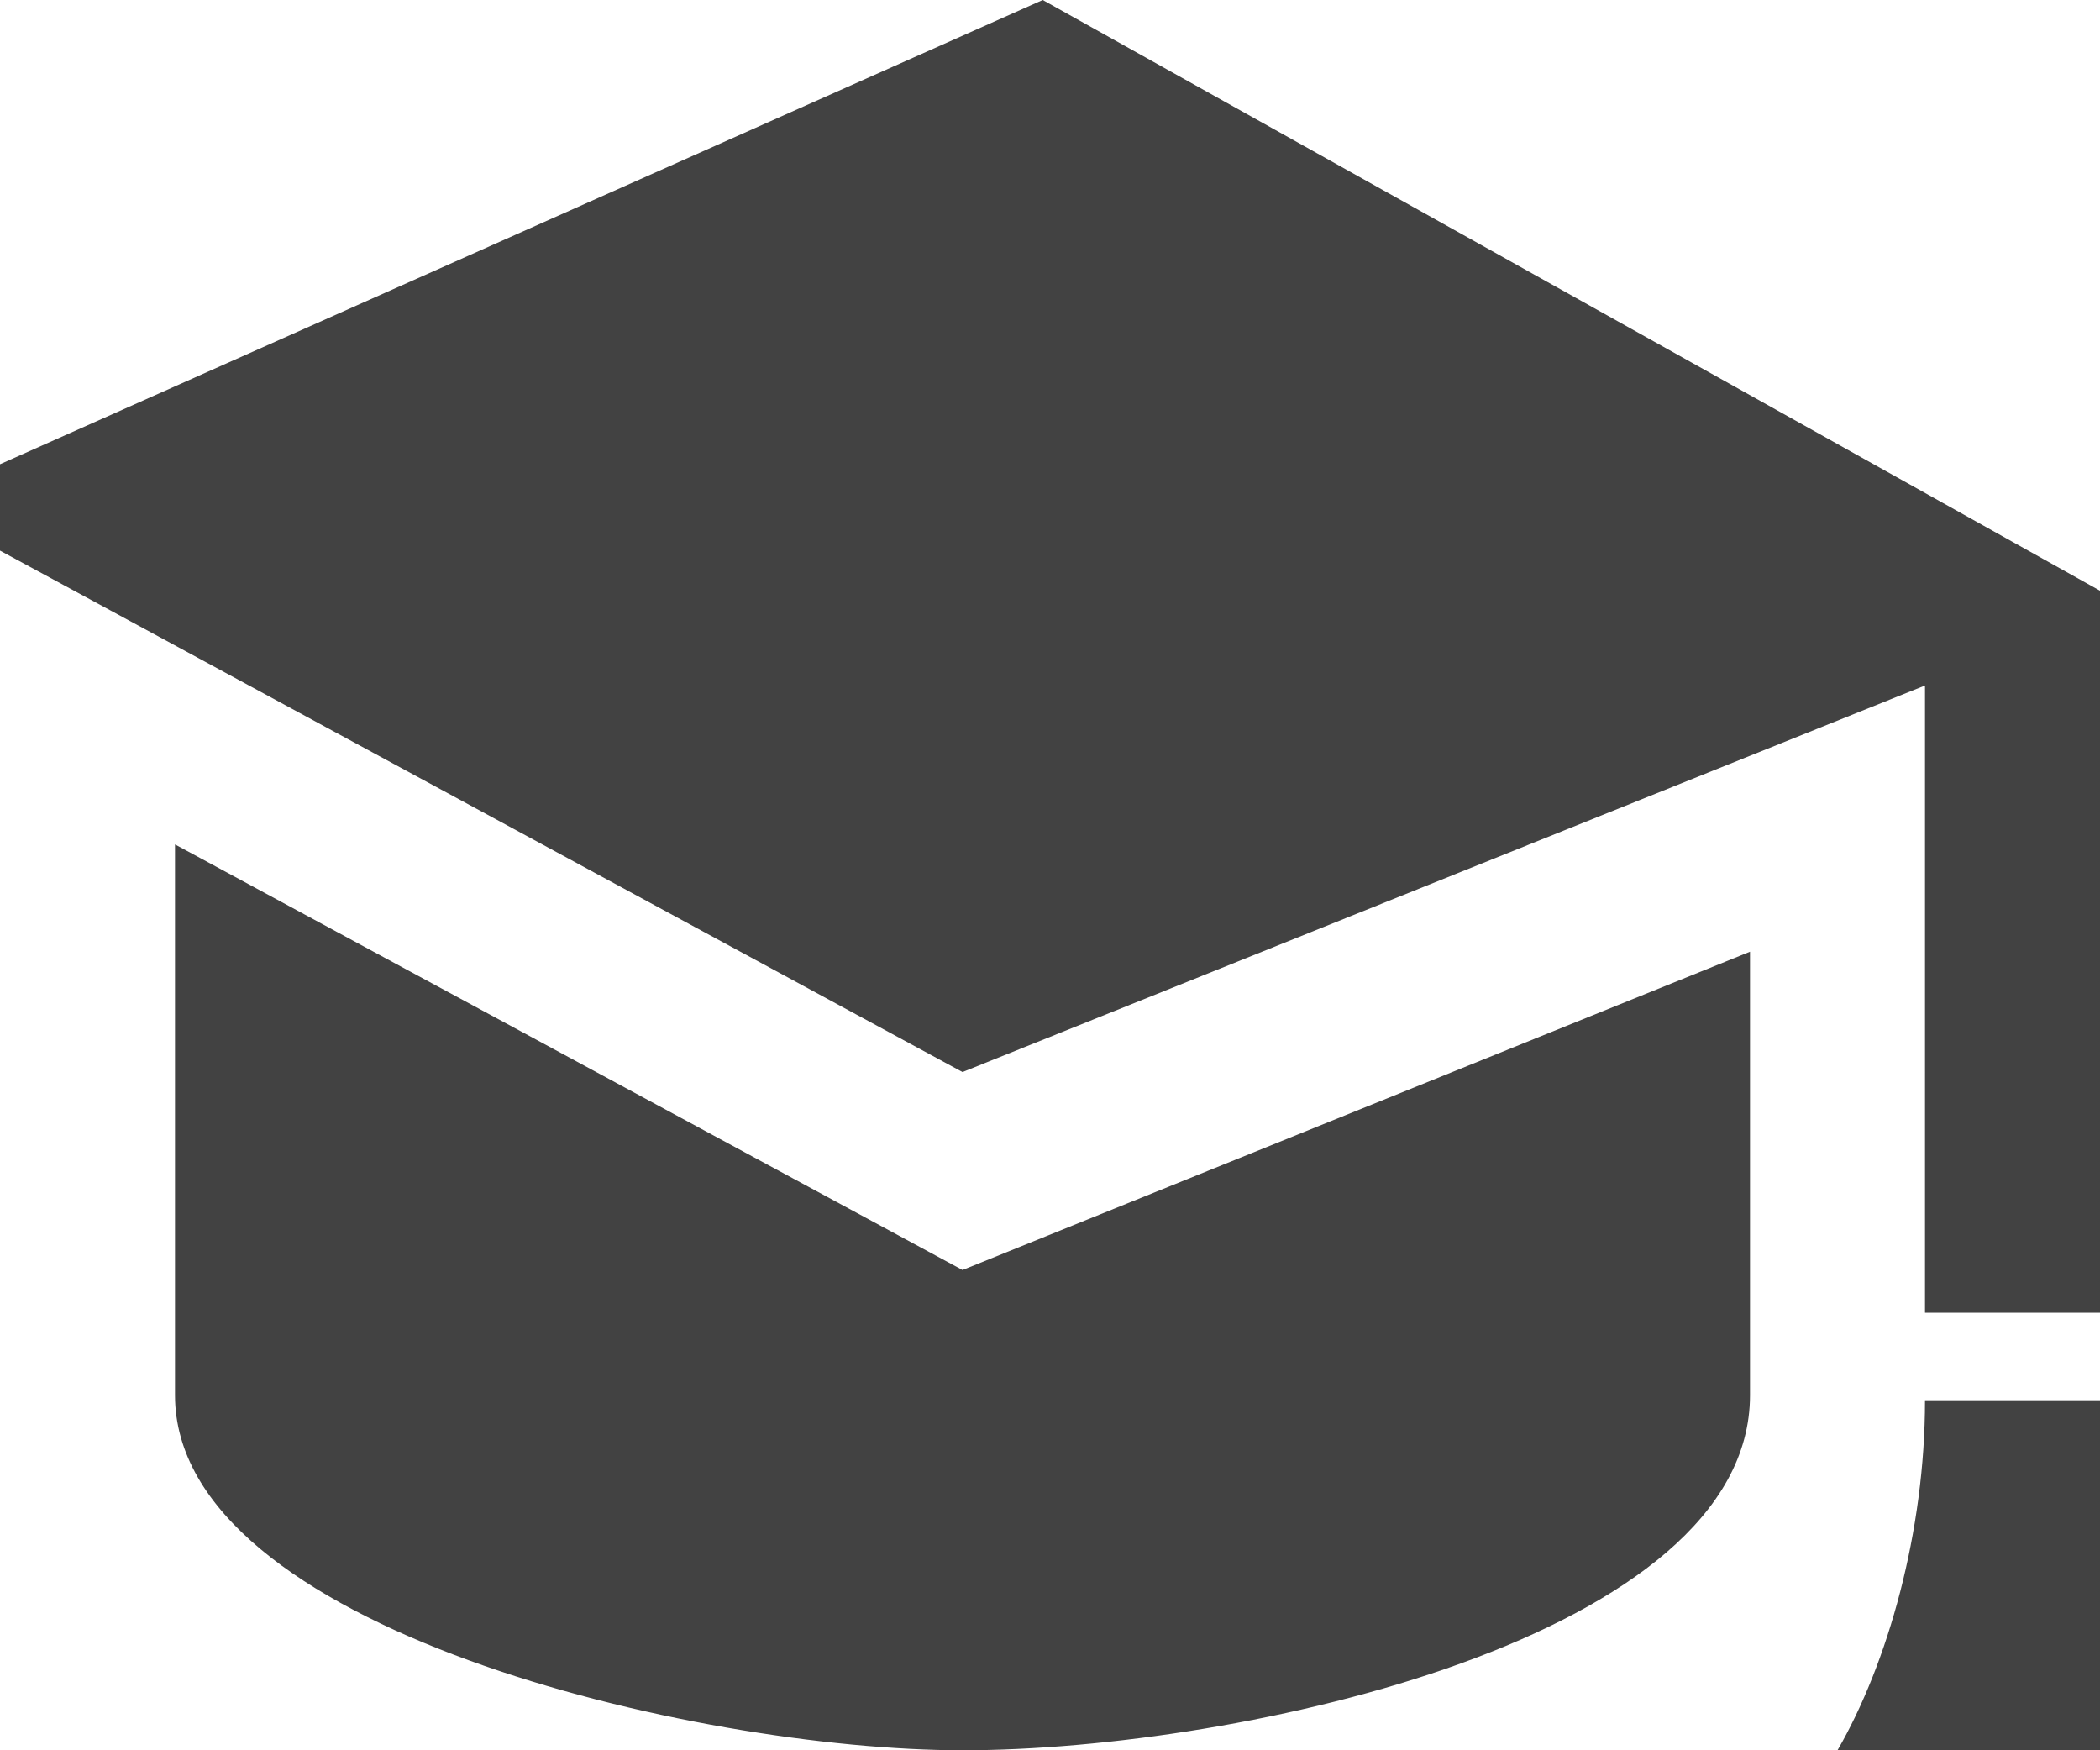 <svg width="24" height="20" fill="none" xmlns="http://www.w3.org/2000/svg"><path d="M20 10.875v5.068C20 18.697 14.211 20 11 20c-3.052 0-9-1.392-9-4.057V9.649l9 4.863 9-3.637zM11.917 0L-1 5.75l12 6.5 11-4.417V15h2V6.75L11.917 0zM25 20h-4c.578-1 1-2.5 1-4h2c0 1.516.391 2.859 1 4z" fill="#424242"/></svg>